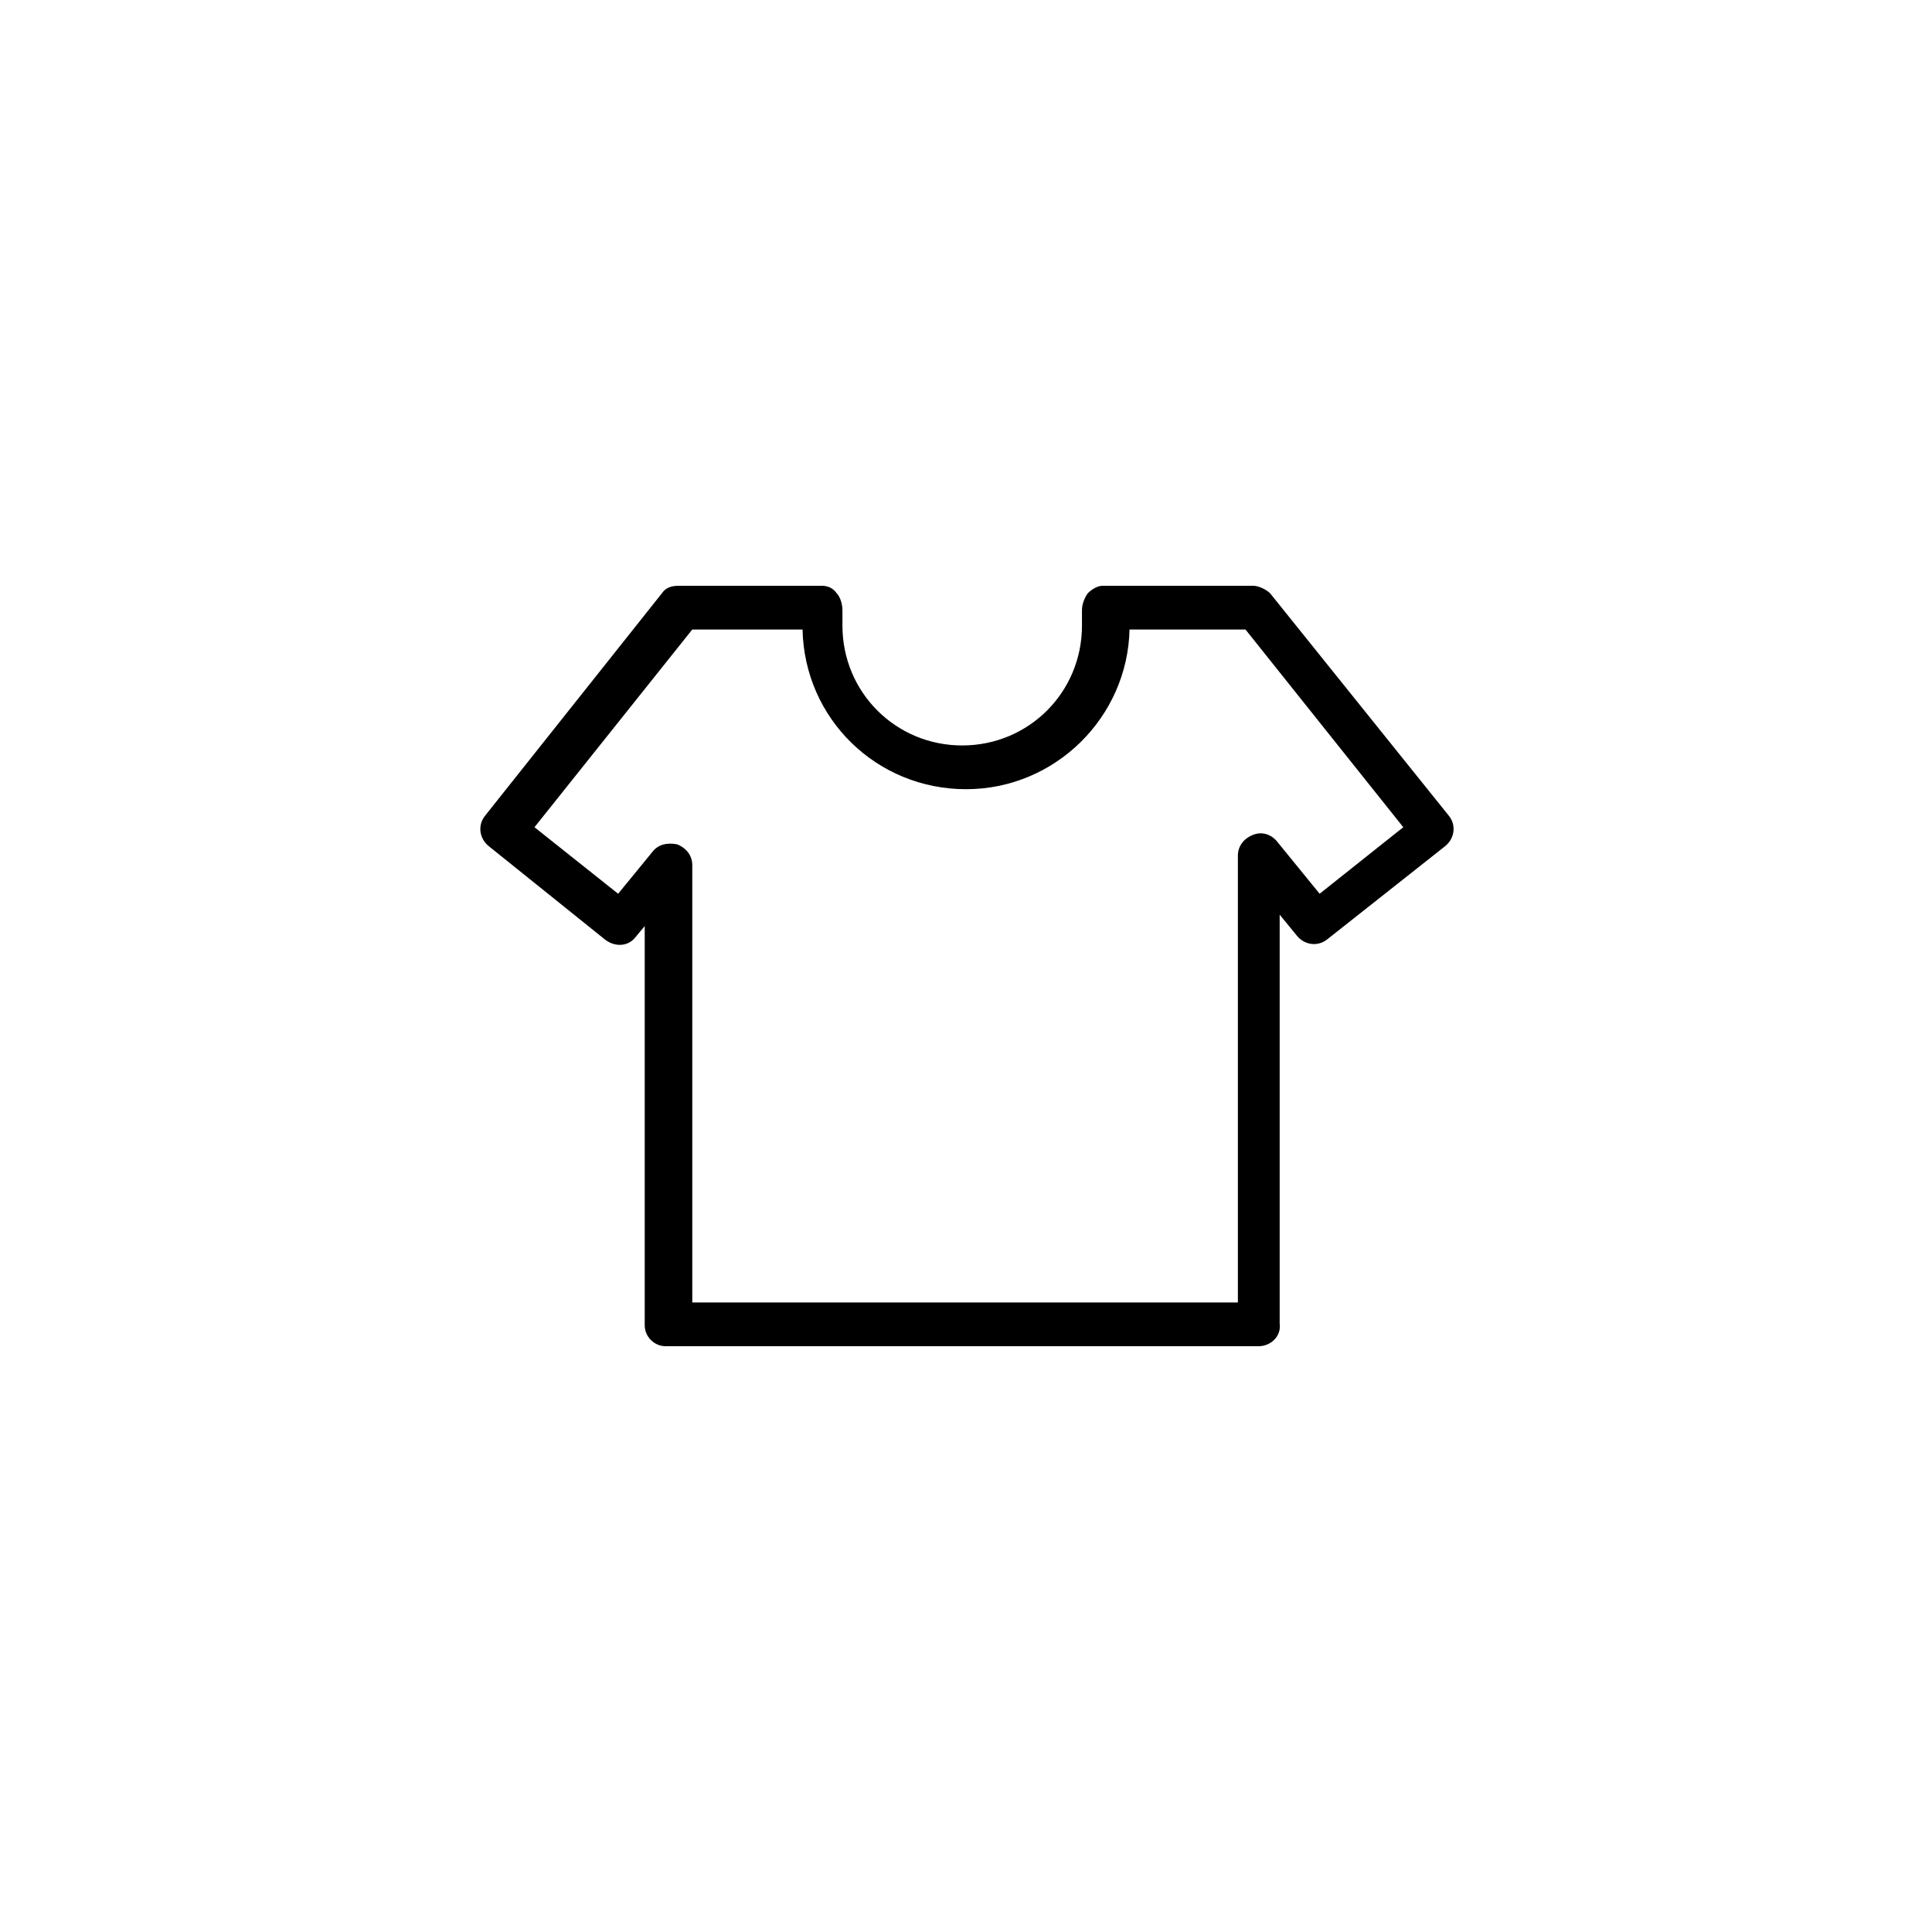 <?xml version="1.0" encoding="UTF-8"?>
<!-- Uploaded to: SVG Repo, www.svgrepo.com, Generator: SVG Repo Mixer Tools -->
<svg fill="#000000" width="800px" height="800px" version="1.1" viewBox="144 144 512 512" xmlns="http://www.w3.org/2000/svg">
 <path d="m477.59 500.76h-157.19c-3.023 0-5.543-2.519-5.543-5.543v-105.8l-2.519 3.023c-2.016 2.519-5.543 2.519-8.062 0.504l-30.73-24.688c-2.519-2.016-3.023-5.543-1.008-8.062l46.855-58.945c1.008-1.512 2.519-2.016 4.535-2.016h37.785c1.512 0 3.023 0.504 4.031 2.016 1.008 1.008 1.512 3.023 1.512 4.535v4.031c0 17.633 14.105 31.738 31.738 31.738 17.633 0 31.738-14.105 31.738-31.738v-4.031c0-1.512 0.504-3.023 1.512-4.535 1.008-1.008 2.519-2.016 4.031-2.016h39.801c1.512 0 3.527 1.008 4.535 2.016l47.359 58.945c2.016 2.519 1.512 6.047-1.008 8.062l-31.238 24.688c-2.519 2.016-6.047 1.512-8.062-1.008l-4.535-5.543v108.32c0.508 3.527-2.516 6.047-5.539 6.047zm-151.65-11.59h146.11v-118.39c0-2.519 1.512-4.535 4.031-5.543s5.039 0 6.551 2.016l11.082 13.602 22.168-17.633-41.816-52.395h-30.73c-0.504 23.176-19.648 42.32-43.328 42.32s-42.824-18.641-43.328-42.32h-29.223l-41.816 52.395 22.168 17.633 9.07-11.082c1.512-2.016 4.031-2.519 6.551-2.016 2.519 1.008 4.031 3.023 4.031 5.543l-0.004 115.88z"/>
</svg>